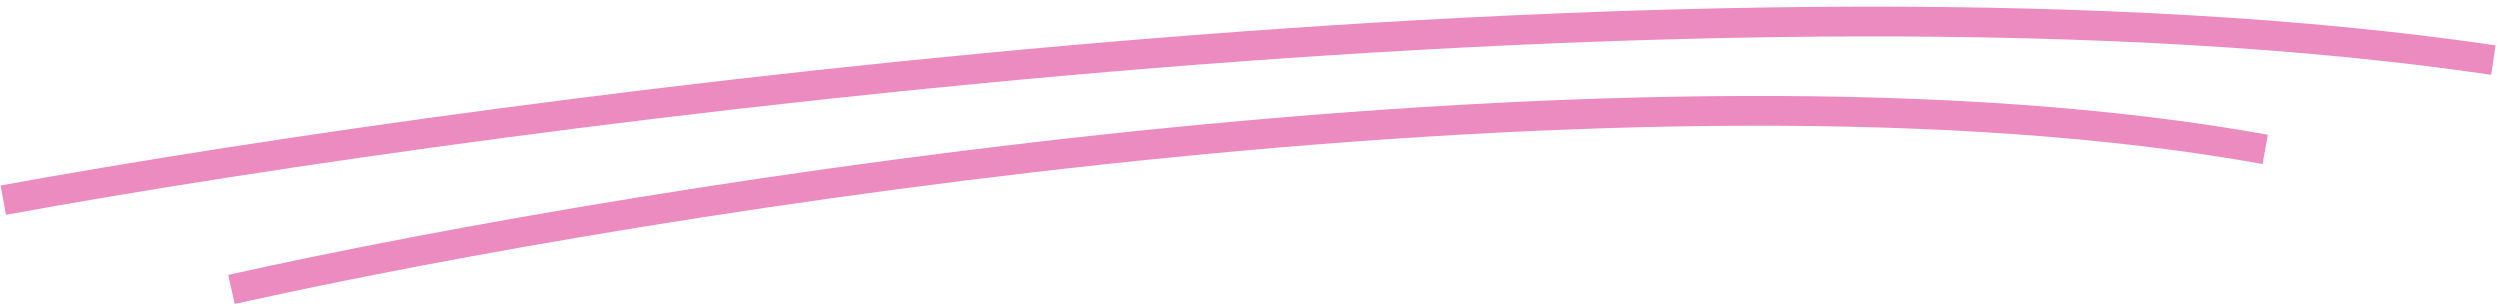 <svg xmlns="http://www.w3.org/2000/svg" width="189" height="23" viewBox="0 0 189 23" fill="none"><path d="M0.25 15.129C39.019 8.071 130.946 -3.928 188.5 4.542" stroke="#EB8BC0" stroke-width="2.25"></path><path d="M17.5 21.879C49.164 14.821 124.244 2.822 171.25 11.292" stroke="#EB8BC0" stroke-width="2.25"></path></svg>